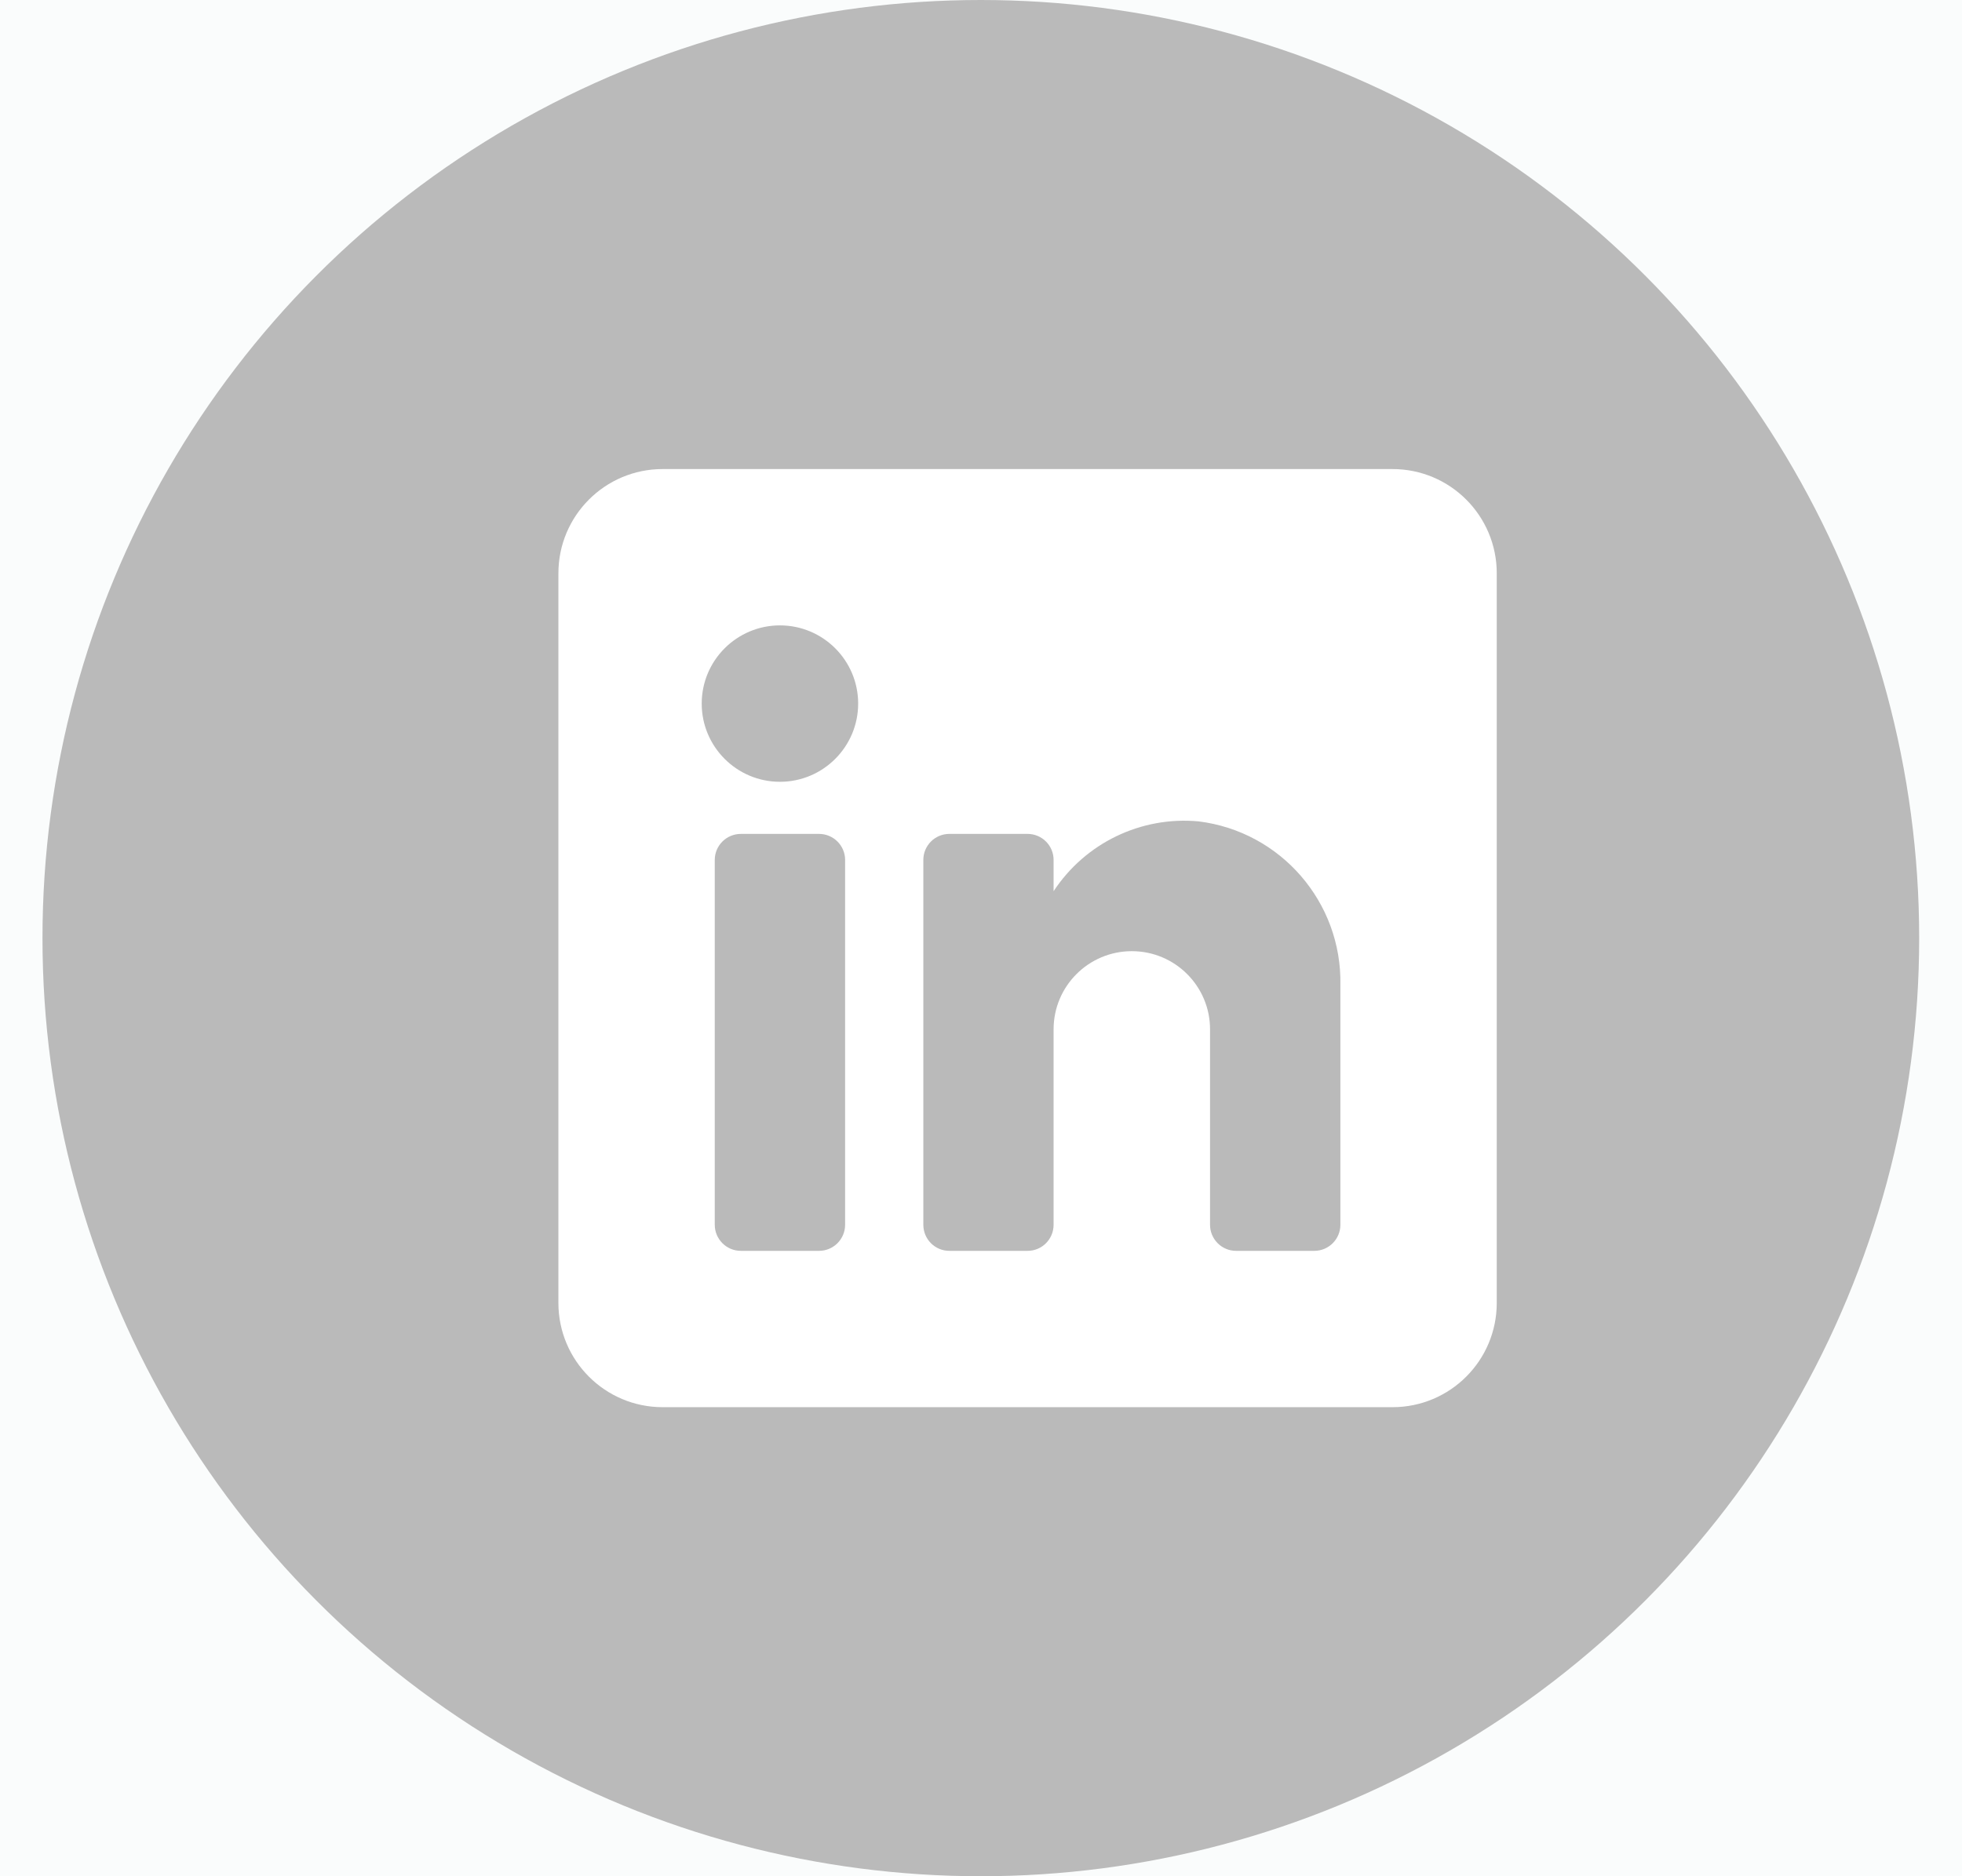 <svg xmlns="http://www.w3.org/2000/svg" width="23" height="22" viewBox="0 0 23 22" fill="none">
<rect width="23" height="22" fill="#DFDFDF"/>
<g clip-path="url(#clip0_1_2)">
<rect width="1440" height="2076" transform="translate(-1295 -1912)" fill="white"/>
<rect x="-1295" y="-475" width="1440" height="639" fill="#FAFCFC"/>
<circle cx="11.498" cy="11" r="11" fill="#BABABA"/>
<path fill-rule="evenodd" clip-rule="evenodd" d="M7.768 5.5H16.324C16.999 5.5 17.546 6.047 17.546 6.722V15.278C17.546 15.953 16.999 16.5 16.324 16.5H7.768C7.093 16.5 6.546 15.953 6.546 15.278V6.722C6.546 6.047 7.093 5.5 7.768 5.5ZM9.601 14.667C9.77 14.667 9.907 14.53 9.907 14.361V10.083C9.907 9.915 9.77 9.778 9.601 9.778H8.685C8.516 9.778 8.379 9.915 8.379 10.083V14.361C8.379 14.53 8.516 14.667 8.685 14.667H9.601ZM9.143 9.167C8.637 9.167 8.226 8.756 8.226 8.25C8.226 7.744 8.637 7.333 9.143 7.333C9.649 7.333 10.06 7.744 10.06 8.25C10.06 8.756 9.649 9.167 9.143 9.167ZM15.407 14.667C15.576 14.667 15.713 14.53 15.713 14.361V11.55C15.732 10.579 15.014 9.75 14.05 9.631C13.376 9.569 12.723 9.884 12.351 10.45V10.083C12.351 9.915 12.215 9.778 12.046 9.778H11.129C10.96 9.778 10.824 9.915 10.824 10.083V14.361C10.824 14.53 10.96 14.667 11.129 14.667H12.046C12.215 14.667 12.351 14.53 12.351 14.361V12.069C12.351 11.563 12.762 11.153 13.268 11.153C13.774 11.153 14.185 11.563 14.185 12.069V14.361C14.185 14.53 14.322 14.667 14.49 14.667H15.407Z" fill="white"/>
</g>
<defs>
<clipPath id="clip0_1_2">
<rect width="1440" height="2076" fill="white" transform="translate(-1295 -1912)"/>
</clipPath>
</defs>
</svg>